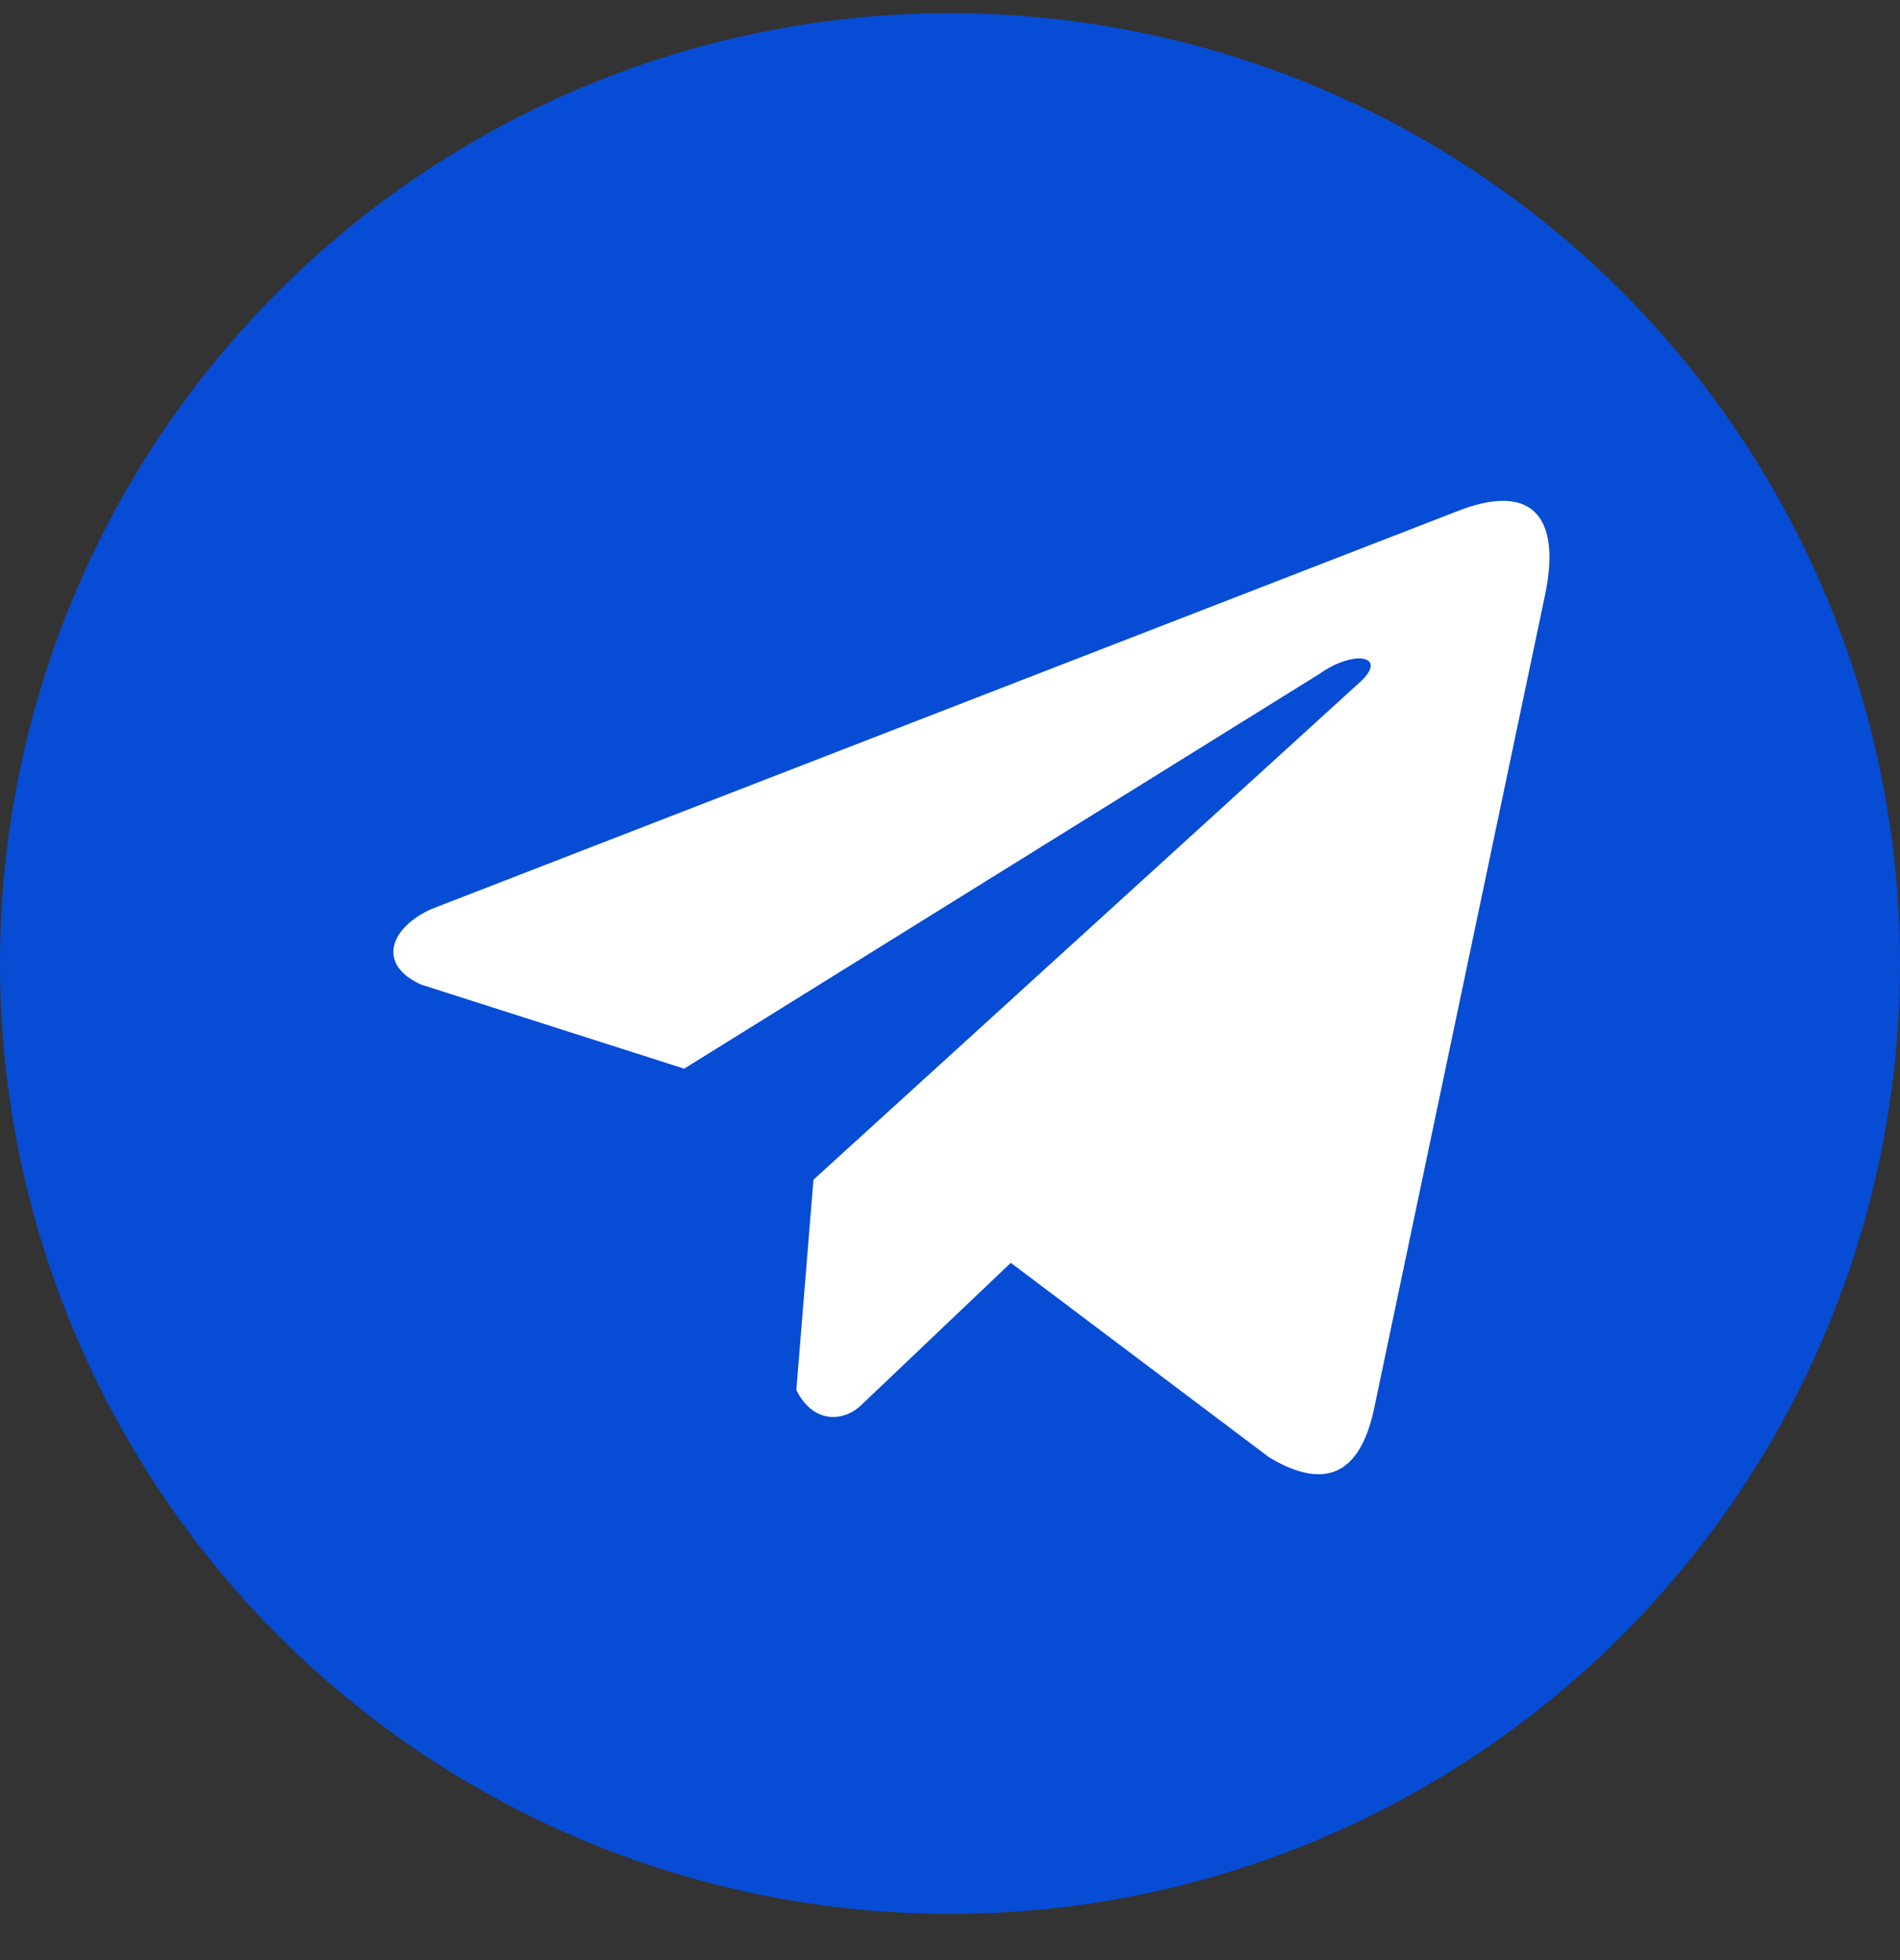 <svg width="32" height="33" viewBox="0 0 32 33" fill="none" xmlns="http://www.w3.org/2000/svg">
<rect x="0" y="0" width="32" height="33" fill="#333333" stroke="none"/>
<circle cx="16" cy="16.222" r="16" fill="#074CD4"/>
<g clip-path="url(#clip0_156_623)">
<path d="M24.515 8.618L7.265 15.305C6.571 15.616 6.336 16.24 7.097 16.578L11.523 17.992L22.223 11.345C22.807 10.928 23.405 11.039 22.89 11.498L13.7 19.862L13.412 23.401C13.679 23.948 14.169 23.95 14.481 23.679L17.024 21.261L21.378 24.538C22.389 25.14 22.94 24.752 23.157 23.648L26.014 10.054C26.31 8.696 25.804 8.098 24.515 8.618Z" fill="white"/>
</g>
<defs>
<clipPath id="clip0_156_623">
<rect width="19.471" height="19.471" fill="white" transform="translate(6.625 6.891)"/>
</clipPath>
</defs>
</svg>
